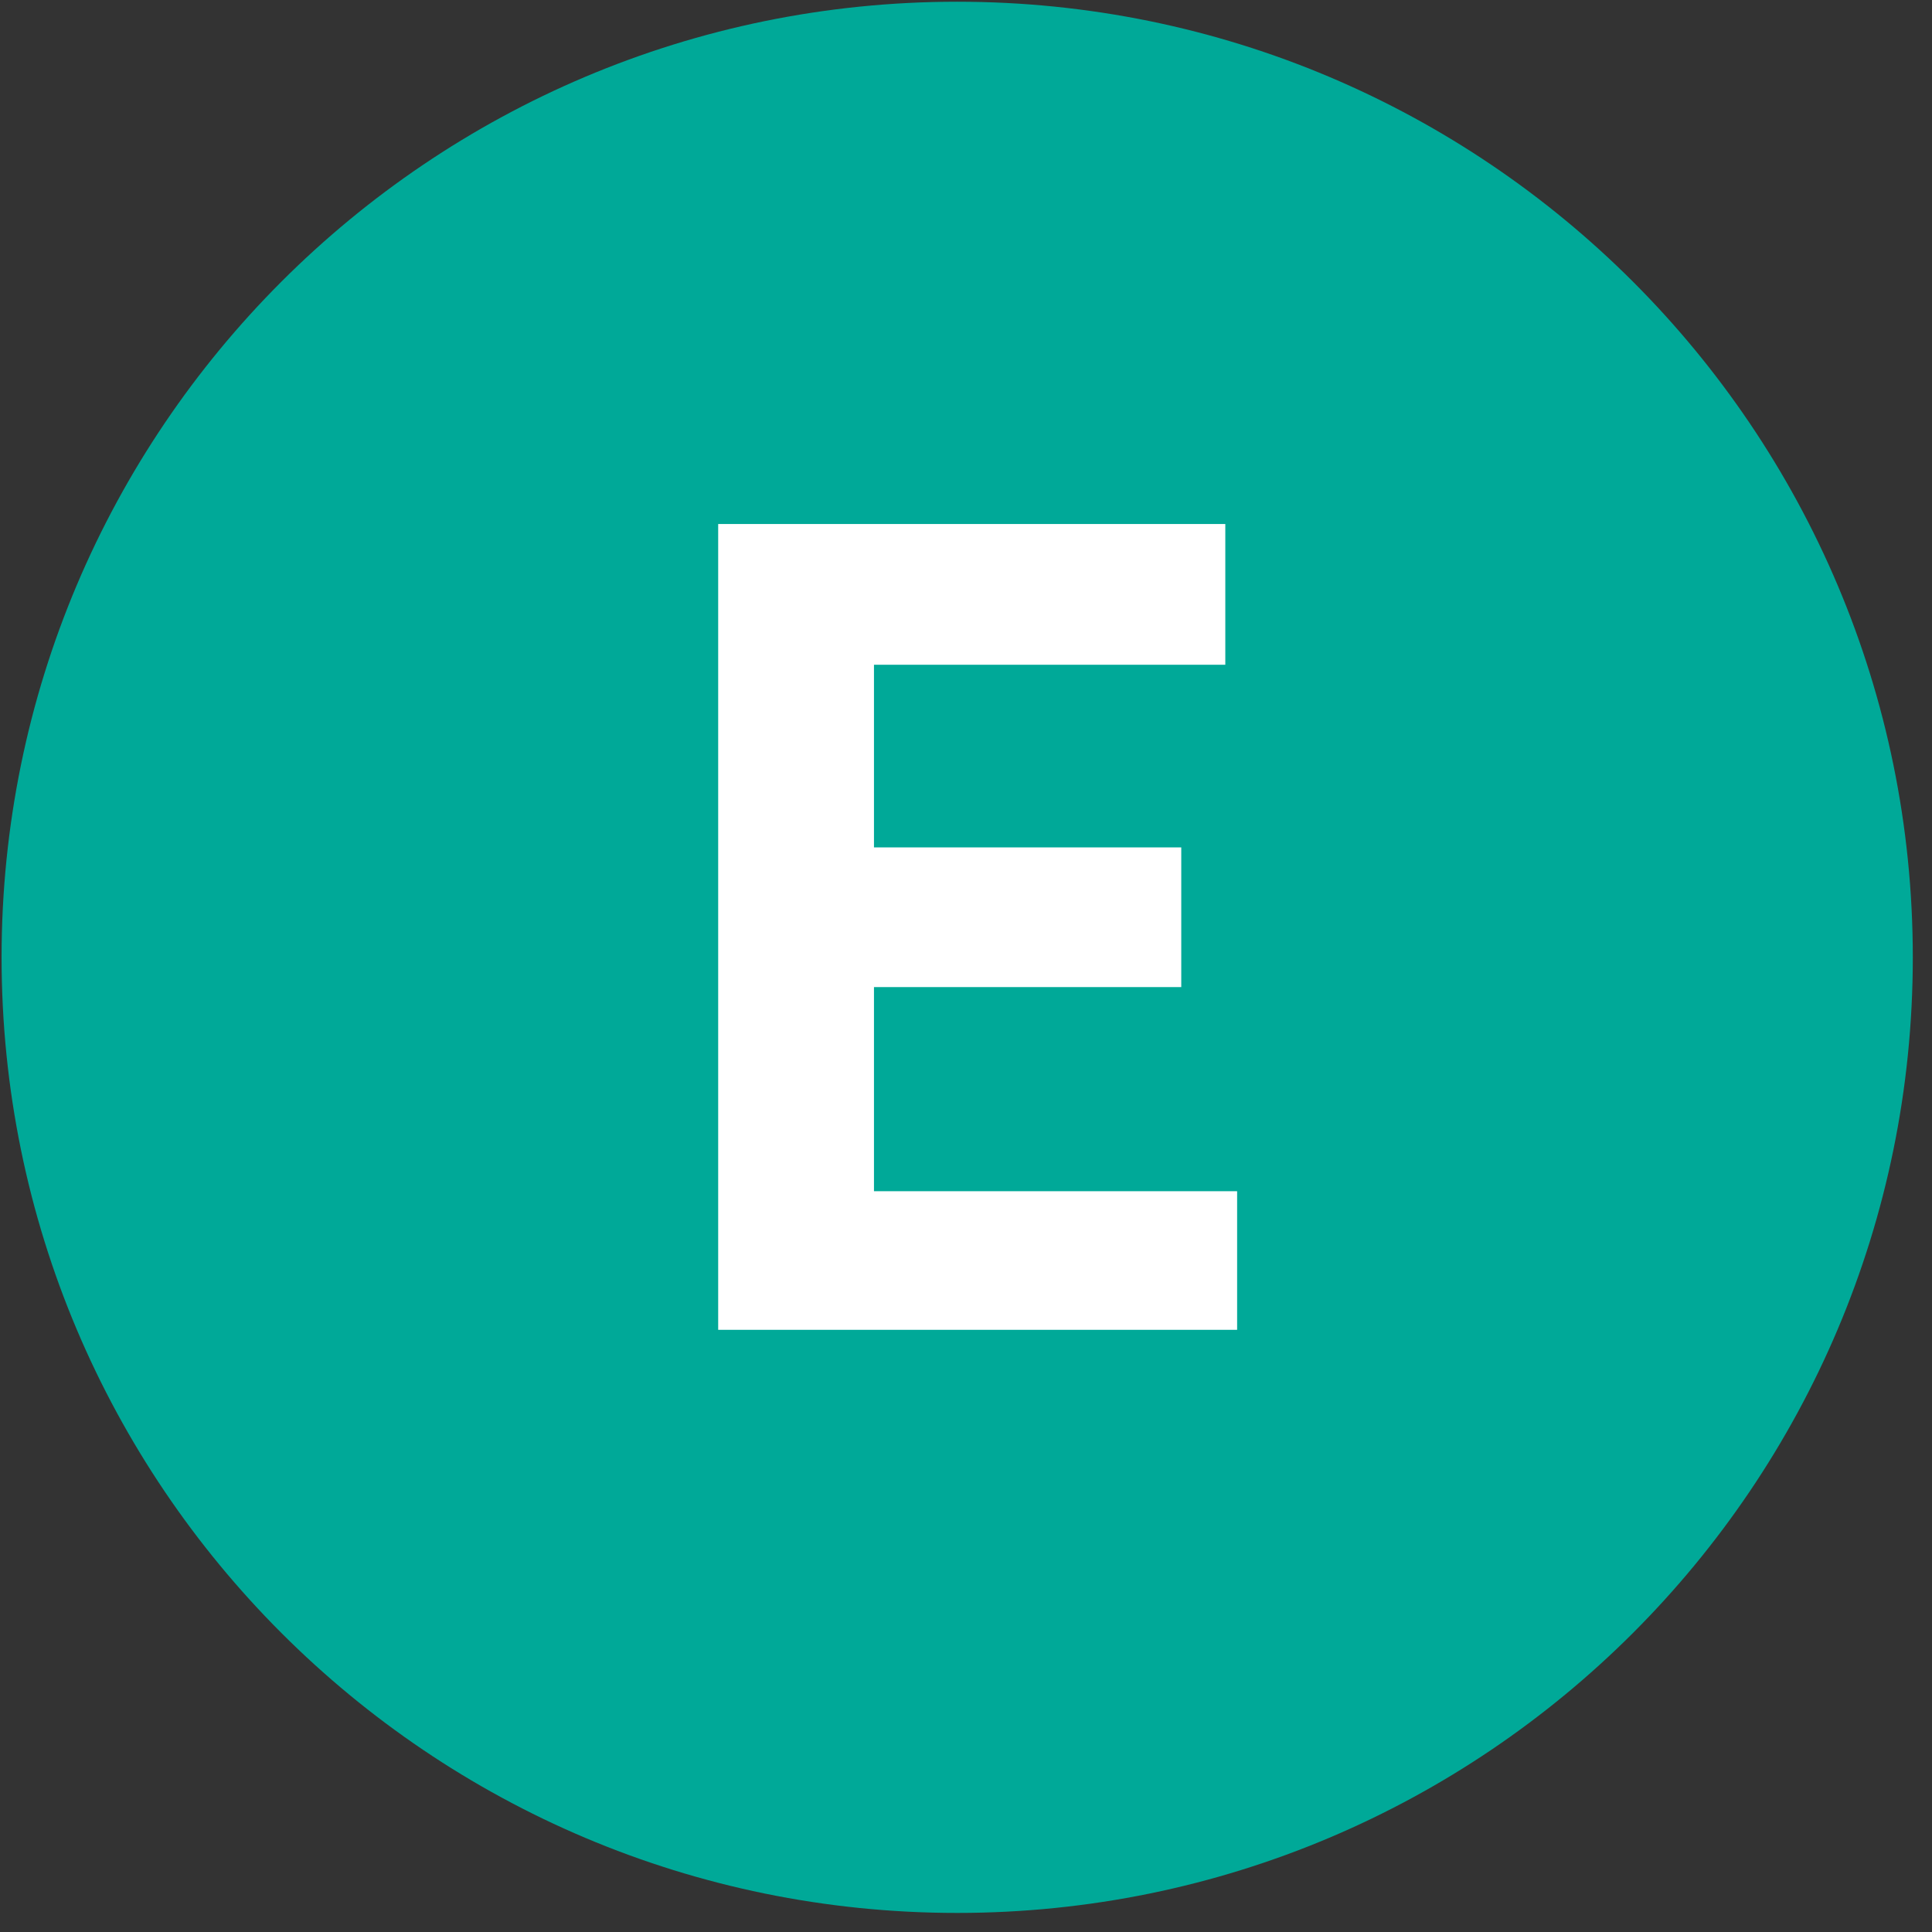 <svg width="93" height="93" viewBox="0 0 93 93" fill="none" xmlns="http://www.w3.org/2000/svg">
<rect x="0" y="0" width="93" height="93" fill="#333333" stroke="none"/>
<path d="M0.076 46.083C0.076 20.677 20.671 0.083 46.076 0.083C71.481 0.083 92.076 20.677 92.076 46.083C92.076 71.488 71.481 92.082 46.076 92.082C20.671 92.082 0.076 71.488 0.076 46.083Z" fill="#00A998"/>
<path d="M34.571 64.013V25.224H58.982V31.999H42.07V40.791H56.862V47.515H42.07V57.341H59.551V64.013H34.571Z" fill="white"/>
</svg>
